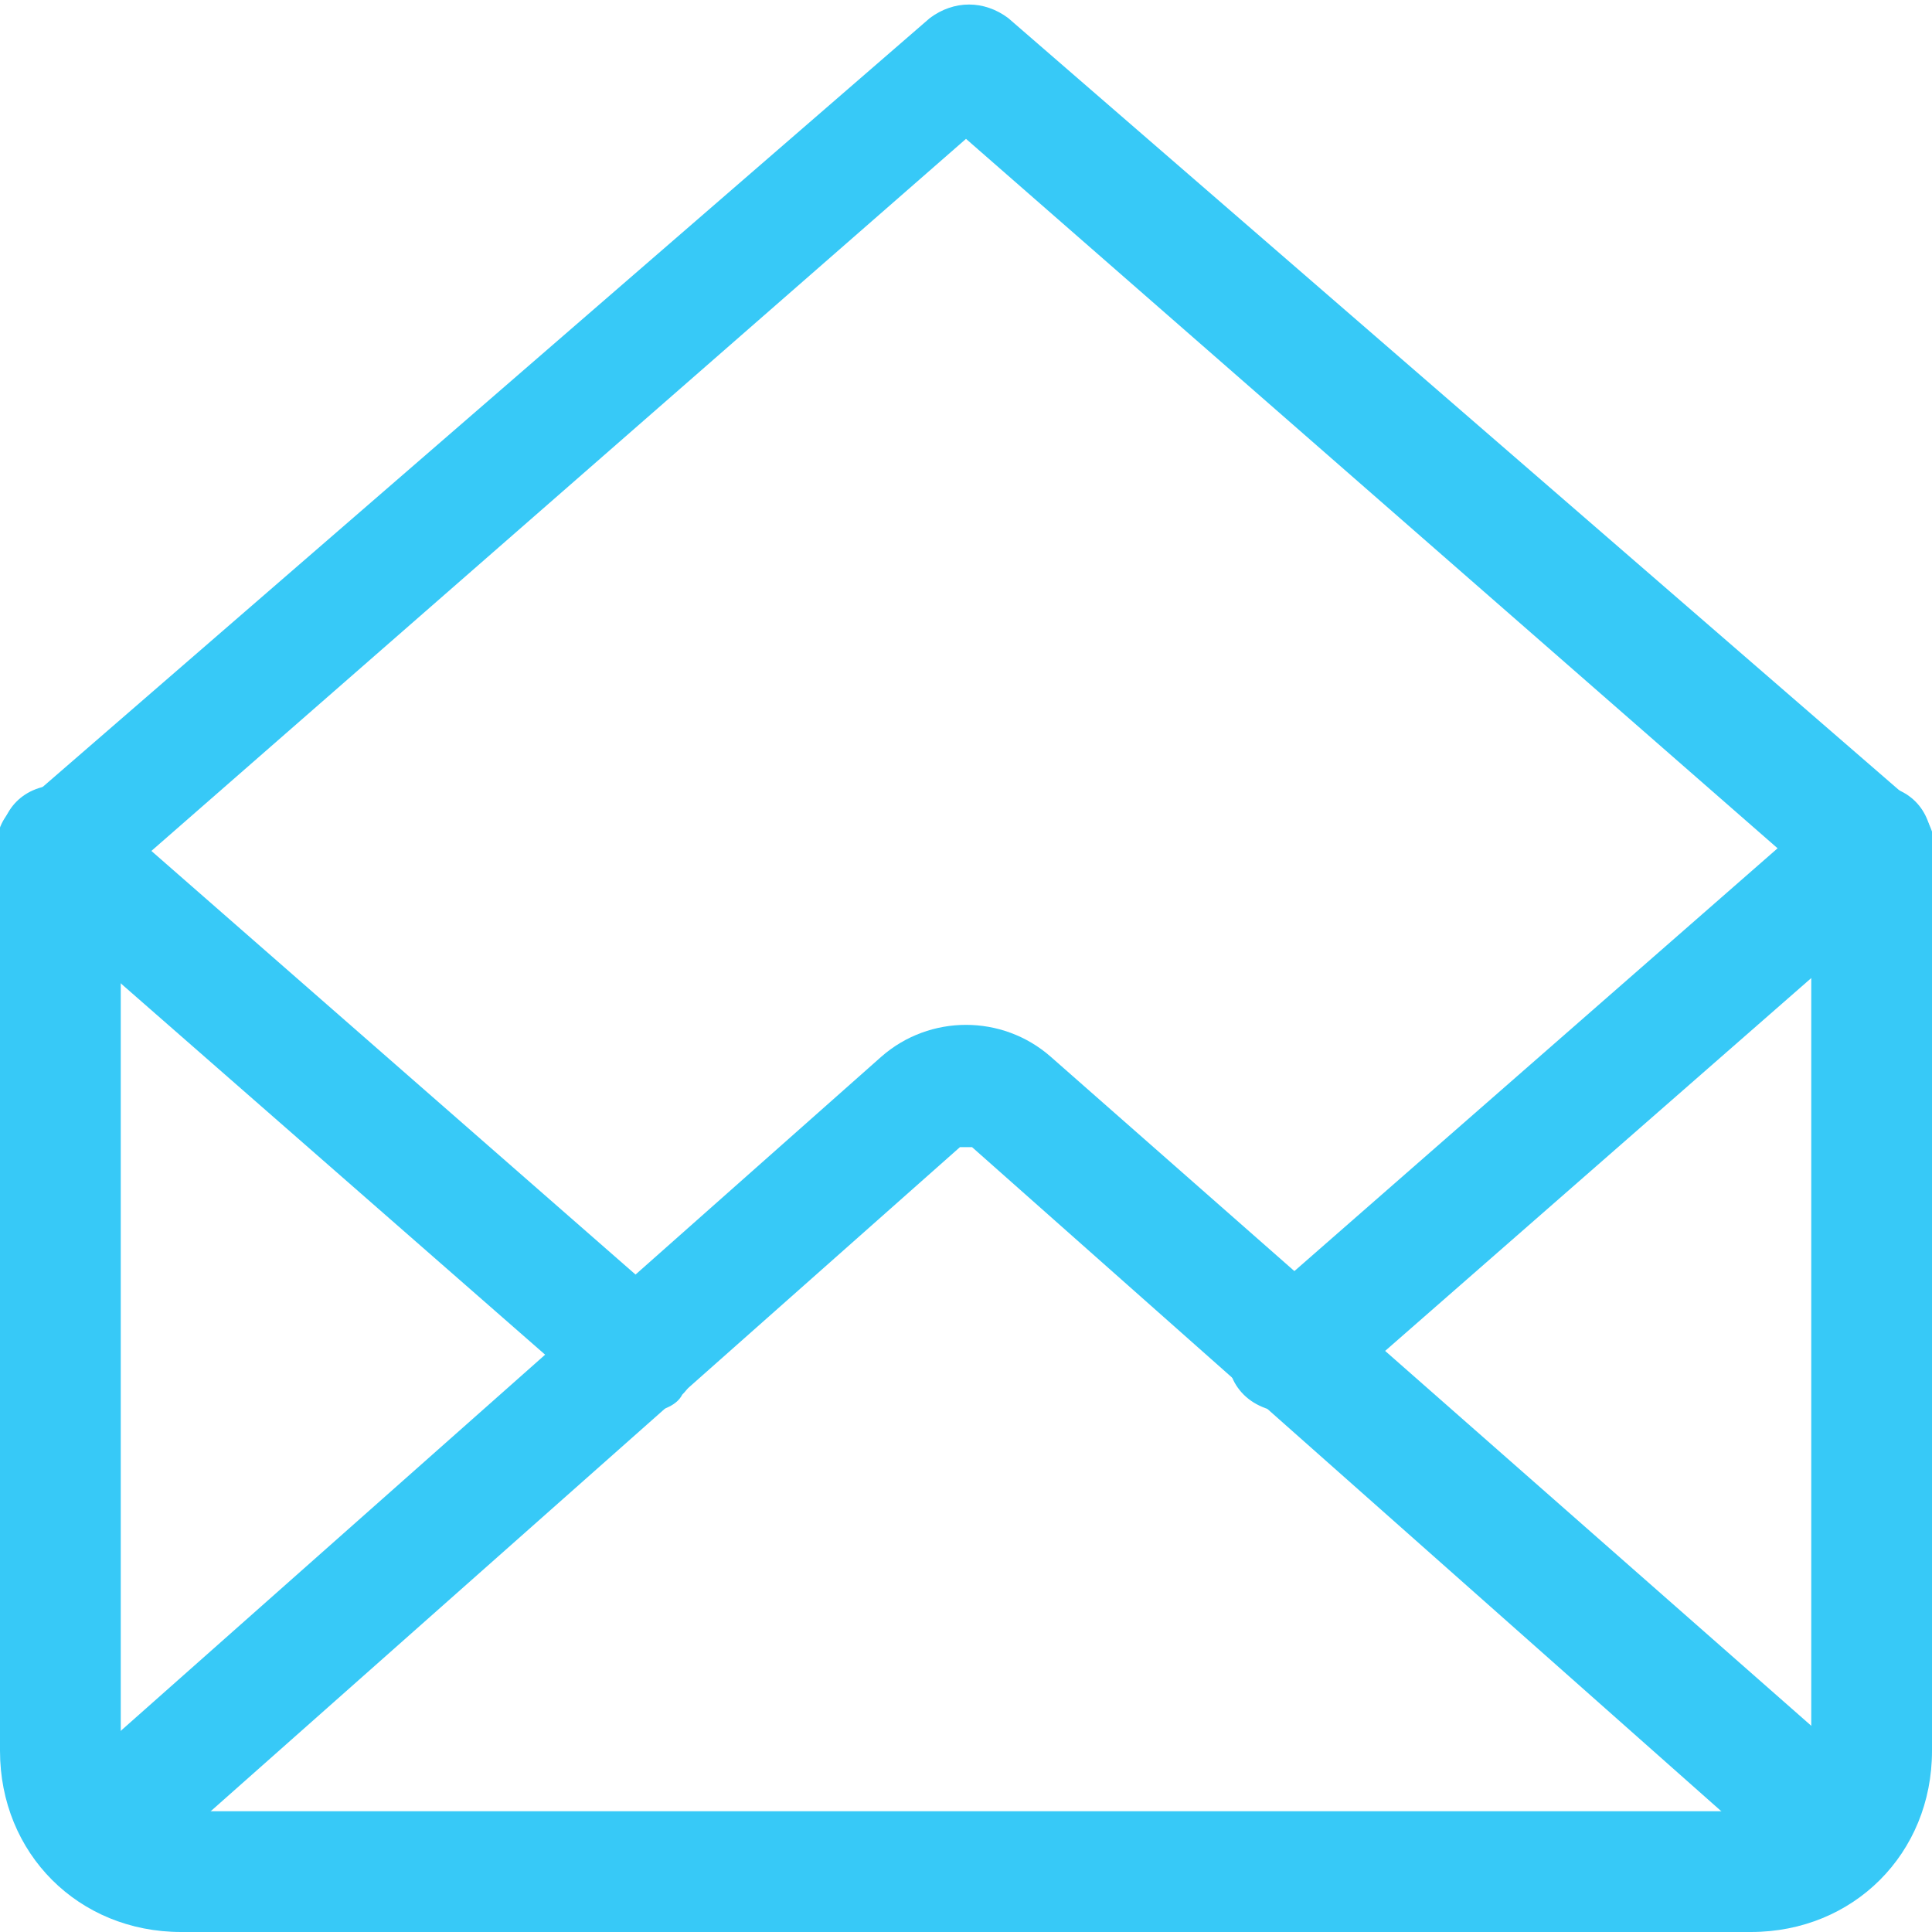 <svg version="1.1" xmlns="http://www.w3.org/2000/svg" xmlns:xlink="http://www.w3.org/1999/xlink" x="0px" y="0px" width="32px" height="32px" viewBox="0 0 32 32">
	<path fill="#37C9F7" d="M29,32H3c-1.7,0-3-1.3-3-3V14c0-0.6,0.4-1,1-1c0.6,0,1,0.4,1,1v15c0,0.6,0.4,1,1,1h26c0.6,0,1-0.4,1-1V14c0-0.6,0.4-1,1-1c0.6,0,1,0.4,1,1v15C32,30.7,30.7,32,29,32z"/>
	<path fill="#37C9F7" d="M30,31c-0.2,0-0.5-0.1-0.7-0.3L16.1,19c0,0-0.2,0-0.2,0L2.7,30.7c-0.4,0.4-1,0.3-1.4-0.1c-0.4-0.4-0.3-1,0.1-1.4l13.2-11.7c0.8-0.7,2-0.7,2.8,0l13.3,11.7c0.4,0.4,0.5,1,0.1,1.4C30.6,30.9,30.3,31,30,31z"/>
	<path fill="#37C9F7" d="M31,15c-0.2,0-0.5-0.1-0.7-0.2L16,2.3L1.7,14.8c-0.4,0.4-1,0.3-1.4-0.1c-0.4-0.4-0.3-1,0.1-1.4l15-13c0.4-0.3,0.9-0.3,1.3,0l15,13c0.4,0.4,0.5,1,0.1,1.4C31.6,14.9,31.3,15,31,15z"/>
	<path fill="#37C9F7" d="M10.6,23.4c-0.2,0-0.5-0.1-0.7-0.2l-9.6-8.4c-0.4-0.4-0.5-1-0.1-1.4c0.4-0.4,1-0.5,1.4-0.1l9.6,8.4c0.4,0.4,0.5,1,0.1,1.4C11.2,23.3,10.9,23.4,10.6,23.4z"/>
	<path fill="#37C9F7" d="M21.4,23.4c-0.3,0-0.6-0.1-0.8-0.3c-0.4-0.4-0.3-1,0.1-1.4l9.6-8.4c0.4-0.4,1-0.3,1.4,0.1c0.4,0.4,0.3,1-0.1,1.4l-9.6,8.4C21.9,23.3,21.6,23.4,21.4,23.4z"/>
</svg>
